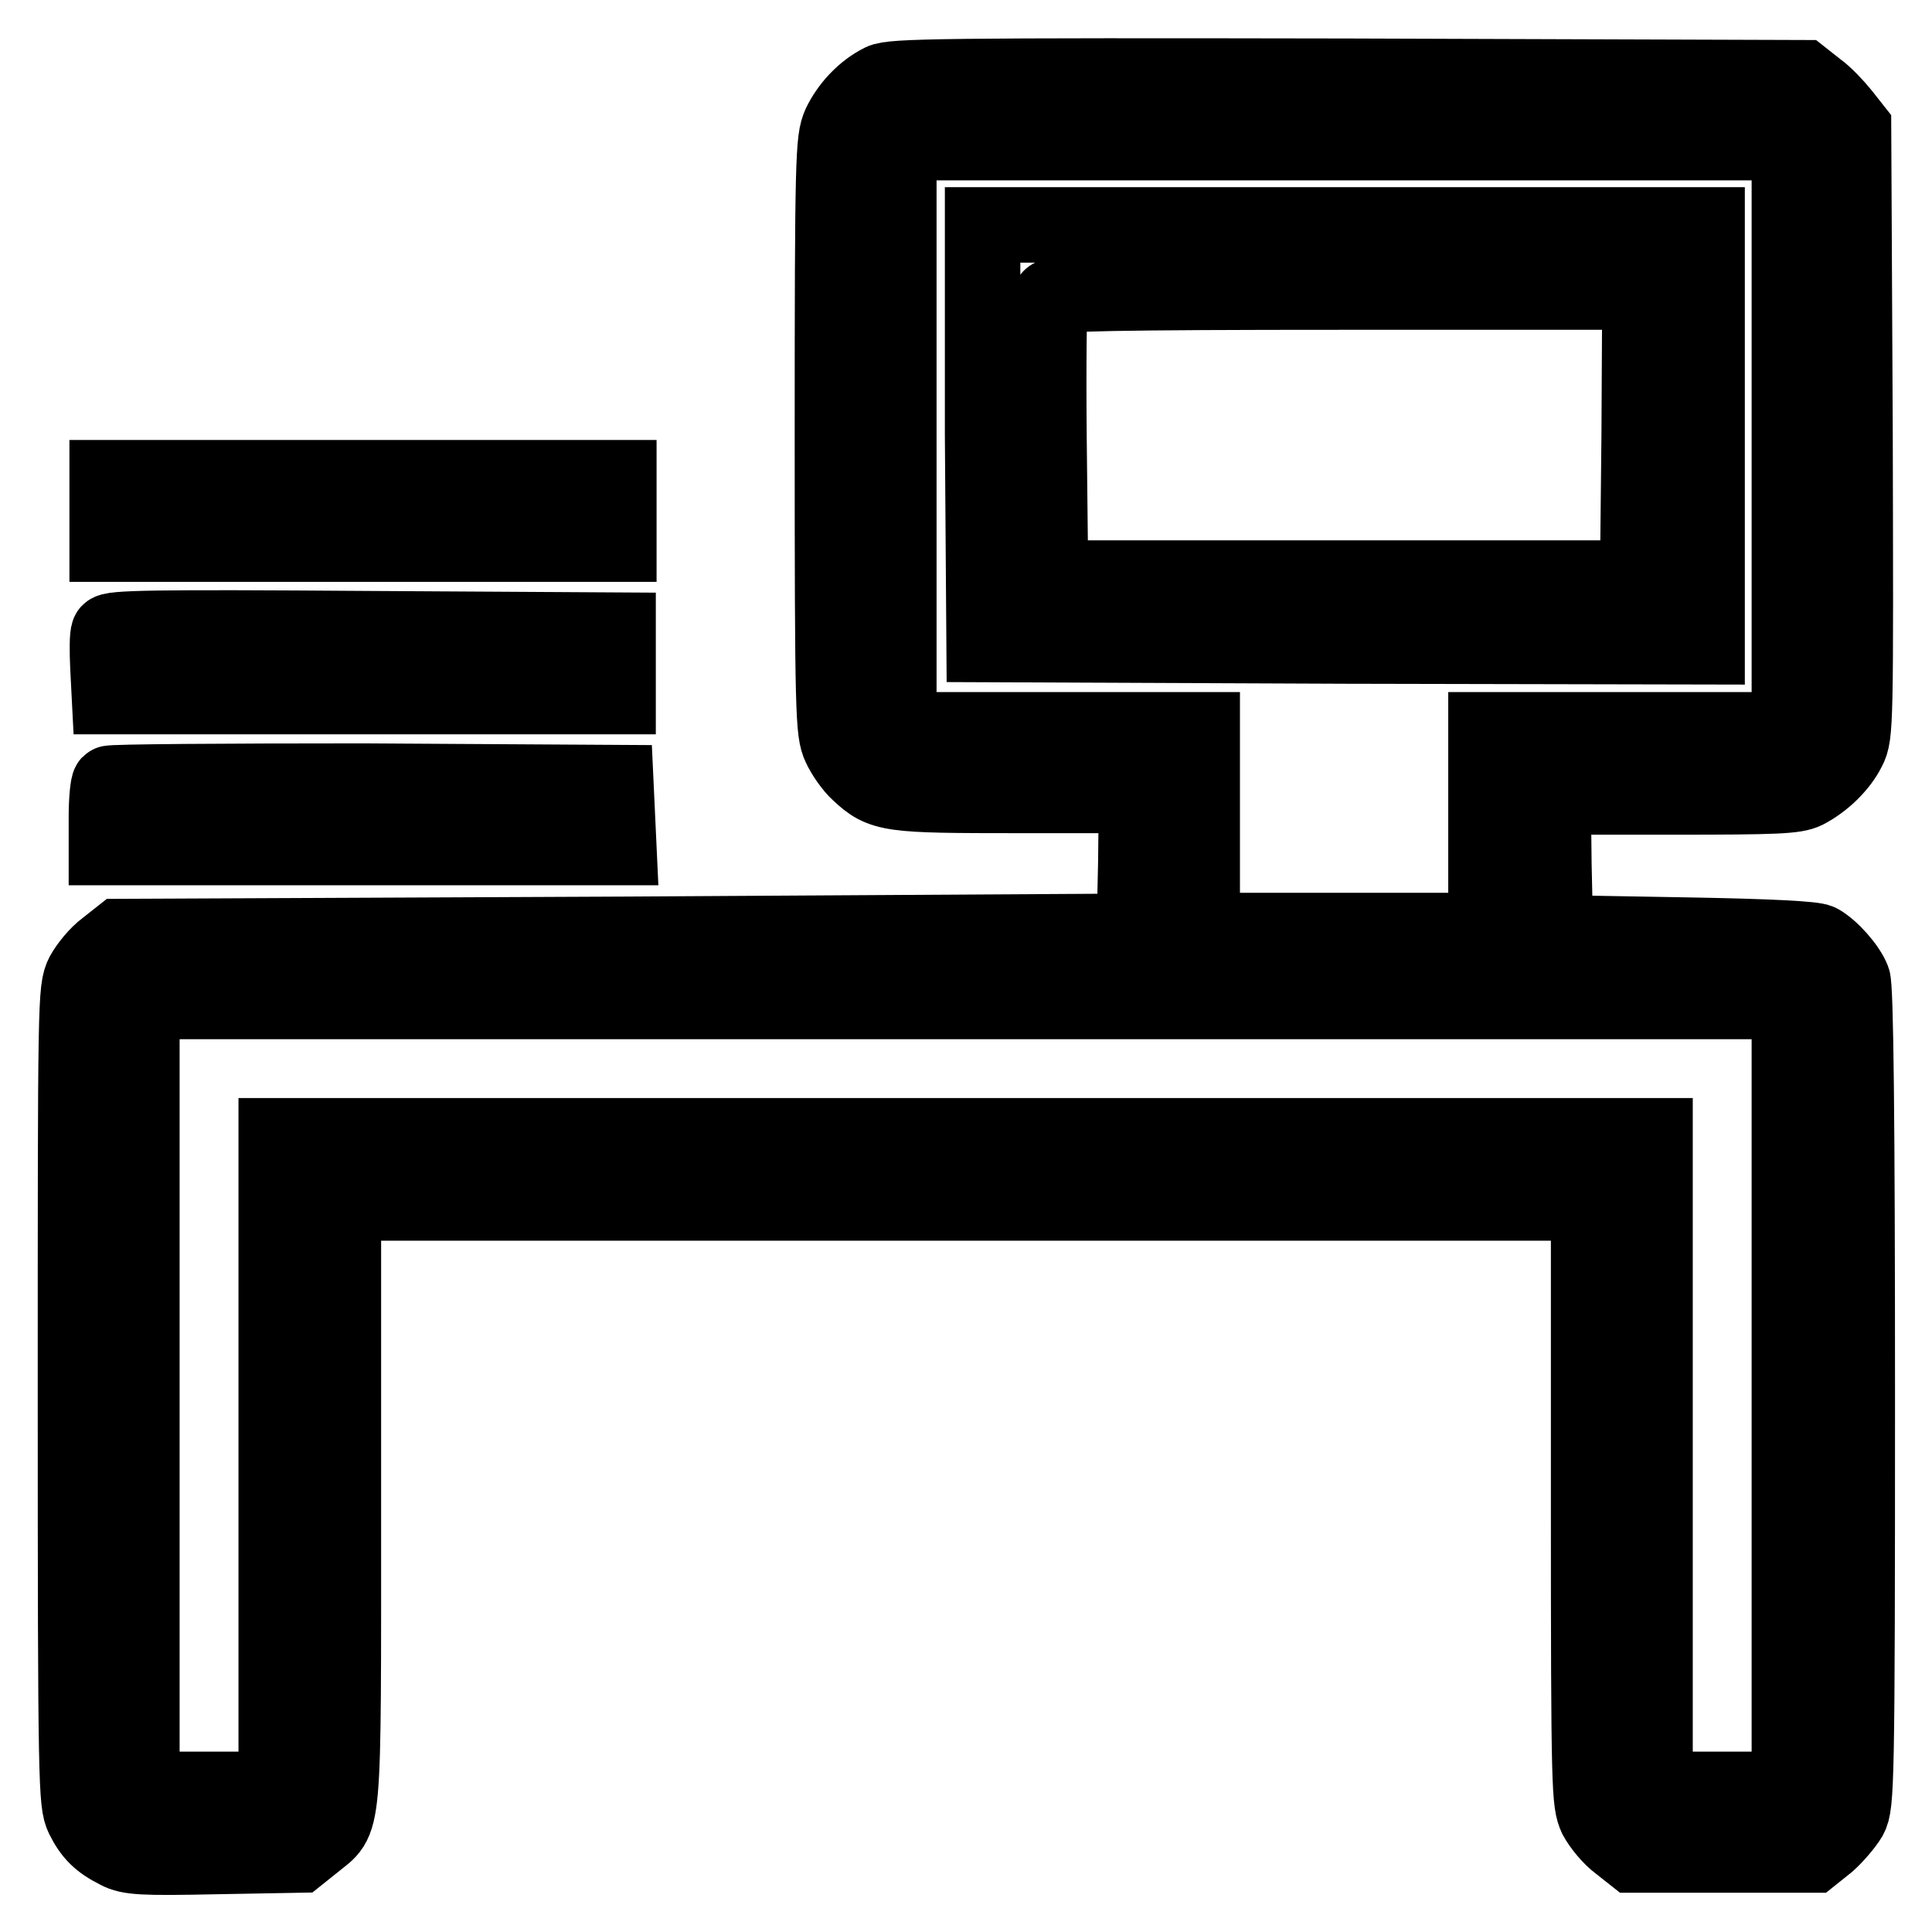 <?xml version="1.0" encoding="utf-8"?>
<!-- Svg Vector Icons : http://www.onlinewebfonts.com/icon -->
<!DOCTYPE svg PUBLIC "-//W3C//DTD SVG 1.1//EN" "http://www.w3.org/Graphics/SVG/1.1/DTD/svg11.dtd">
<svg version="1.1" xmlns="http://www.w3.org/2000/svg" xmlns:xlink="http://www.w3.org/1999/xlink" x="0px" y="0px" viewBox="0 0 256 256" enable-background="new 0 0 256 256" xml:space="preserve">
<g><g><g><path stroke-width="10" fill-opacity="0" stroke="#000000"  d="M116.8,10.8c-2.4,1.2-4.4,3.4-5.5,5.7c-0.9,2-1,4.2-1,41.2s0.1,39.3,1,41.2c0.5,1.1,1.6,2.7,2.5,3.5c3.1,2.9,4,3,21.1,3h15.7l-0.1,9l-0.2,9L83,123.8l-67.1,0.3l-1.9,1.5c-1.1,0.8-2.4,2.4-3,3.5c-1,2-1,3.2-1,55.9c0,51.8,0.1,53.9,1,55.8c1.1,2.2,2.2,3.3,4.6,4.5c1.5,0.8,3.3,0.9,12.9,0.7l11.1-0.2l2-1.6c4.1-3.4,3.9-0.3,3.9-45v-39.8H128h82.5V199c0,38.6,0.1,39.8,1,41.8c0.6,1.1,1.9,2.7,3,3.5l1.9,1.5h11.9h11.9l2-1.6c1-0.9,2.3-2.4,2.9-3.4c0.9-1.7,1-4.2,1-55.7c0-36.8-0.2-54.4-0.6-55.3c-0.6-1.6-2.8-4.1-4.4-5c-0.7-0.4-6.5-0.7-18-0.9l-17-0.3l-0.2-9l-0.1-9h15.9c13.7,0,16.2-0.1,17.6-0.8c2.3-1.2,4.5-3.3,5.6-5.5c1-1.9,1-3.3,0.9-42.1l-0.2-40.2l-1.5-1.9c-0.8-1-2.3-2.6-3.3-3.3l-1.9-1.5l-60.4-0.2C124.8,10,118.2,10.1,116.8,10.8z M237.1,57.8v38.9H217h-20.1V110v13.3h-18.8h-18.8V110V96.7h-20.1h-20.1V57.8V18.9h59h59L237.1,57.8L237.1,57.8z M237.1,184.9v52.2h-8.9h-8.9v-43.3v-43.3H128H36.6v43.3v43.3h-8.9h-8.9v-52.2v-52.2H128h109.1V184.9z"/><path stroke-width="10" fill-opacity="0" stroke="#000000"  d="M130.2,57.6l0.2,27.8l47.9,0.2l47.9,0.1V57.8V29.8h-48h-48L130.2,57.6z M217.2,57.6l-0.2,19h-38.9h-38.9l-0.2-18.3c-0.1-10,0-18.6,0.2-18.9c0.2-0.5,8.4-0.7,39.2-0.7h38.9L217.2,57.6z"/><path stroke-width="10" fill-opacity="0" stroke="#000000"  d="M14.2,67.7v4.4h33.9h33.9v-4.4v-4.4H48.1H14.2V67.7z"/><path stroke-width="10" fill-opacity="0" stroke="#000000"  d="M14.4,83.8c-0.2,0.4-0.2,2.5-0.1,4.6l0.2,3.9h33.7h33.7v-4.4v-4.4l-33.6-0.2C20.4,83.1,14.6,83.2,14.4,83.8z"/><path stroke-width="10" fill-opacity="0" stroke="#000000"  d="M14.5,103.8c-0.2,0.2-0.4,2.2-0.4,4.4v4.1h33.9h34l-0.2-4.3l-0.2-4.3l-33.5-0.2C29.9,103.5,14.7,103.6,14.5,103.8z"/></g></g></g>
</svg>